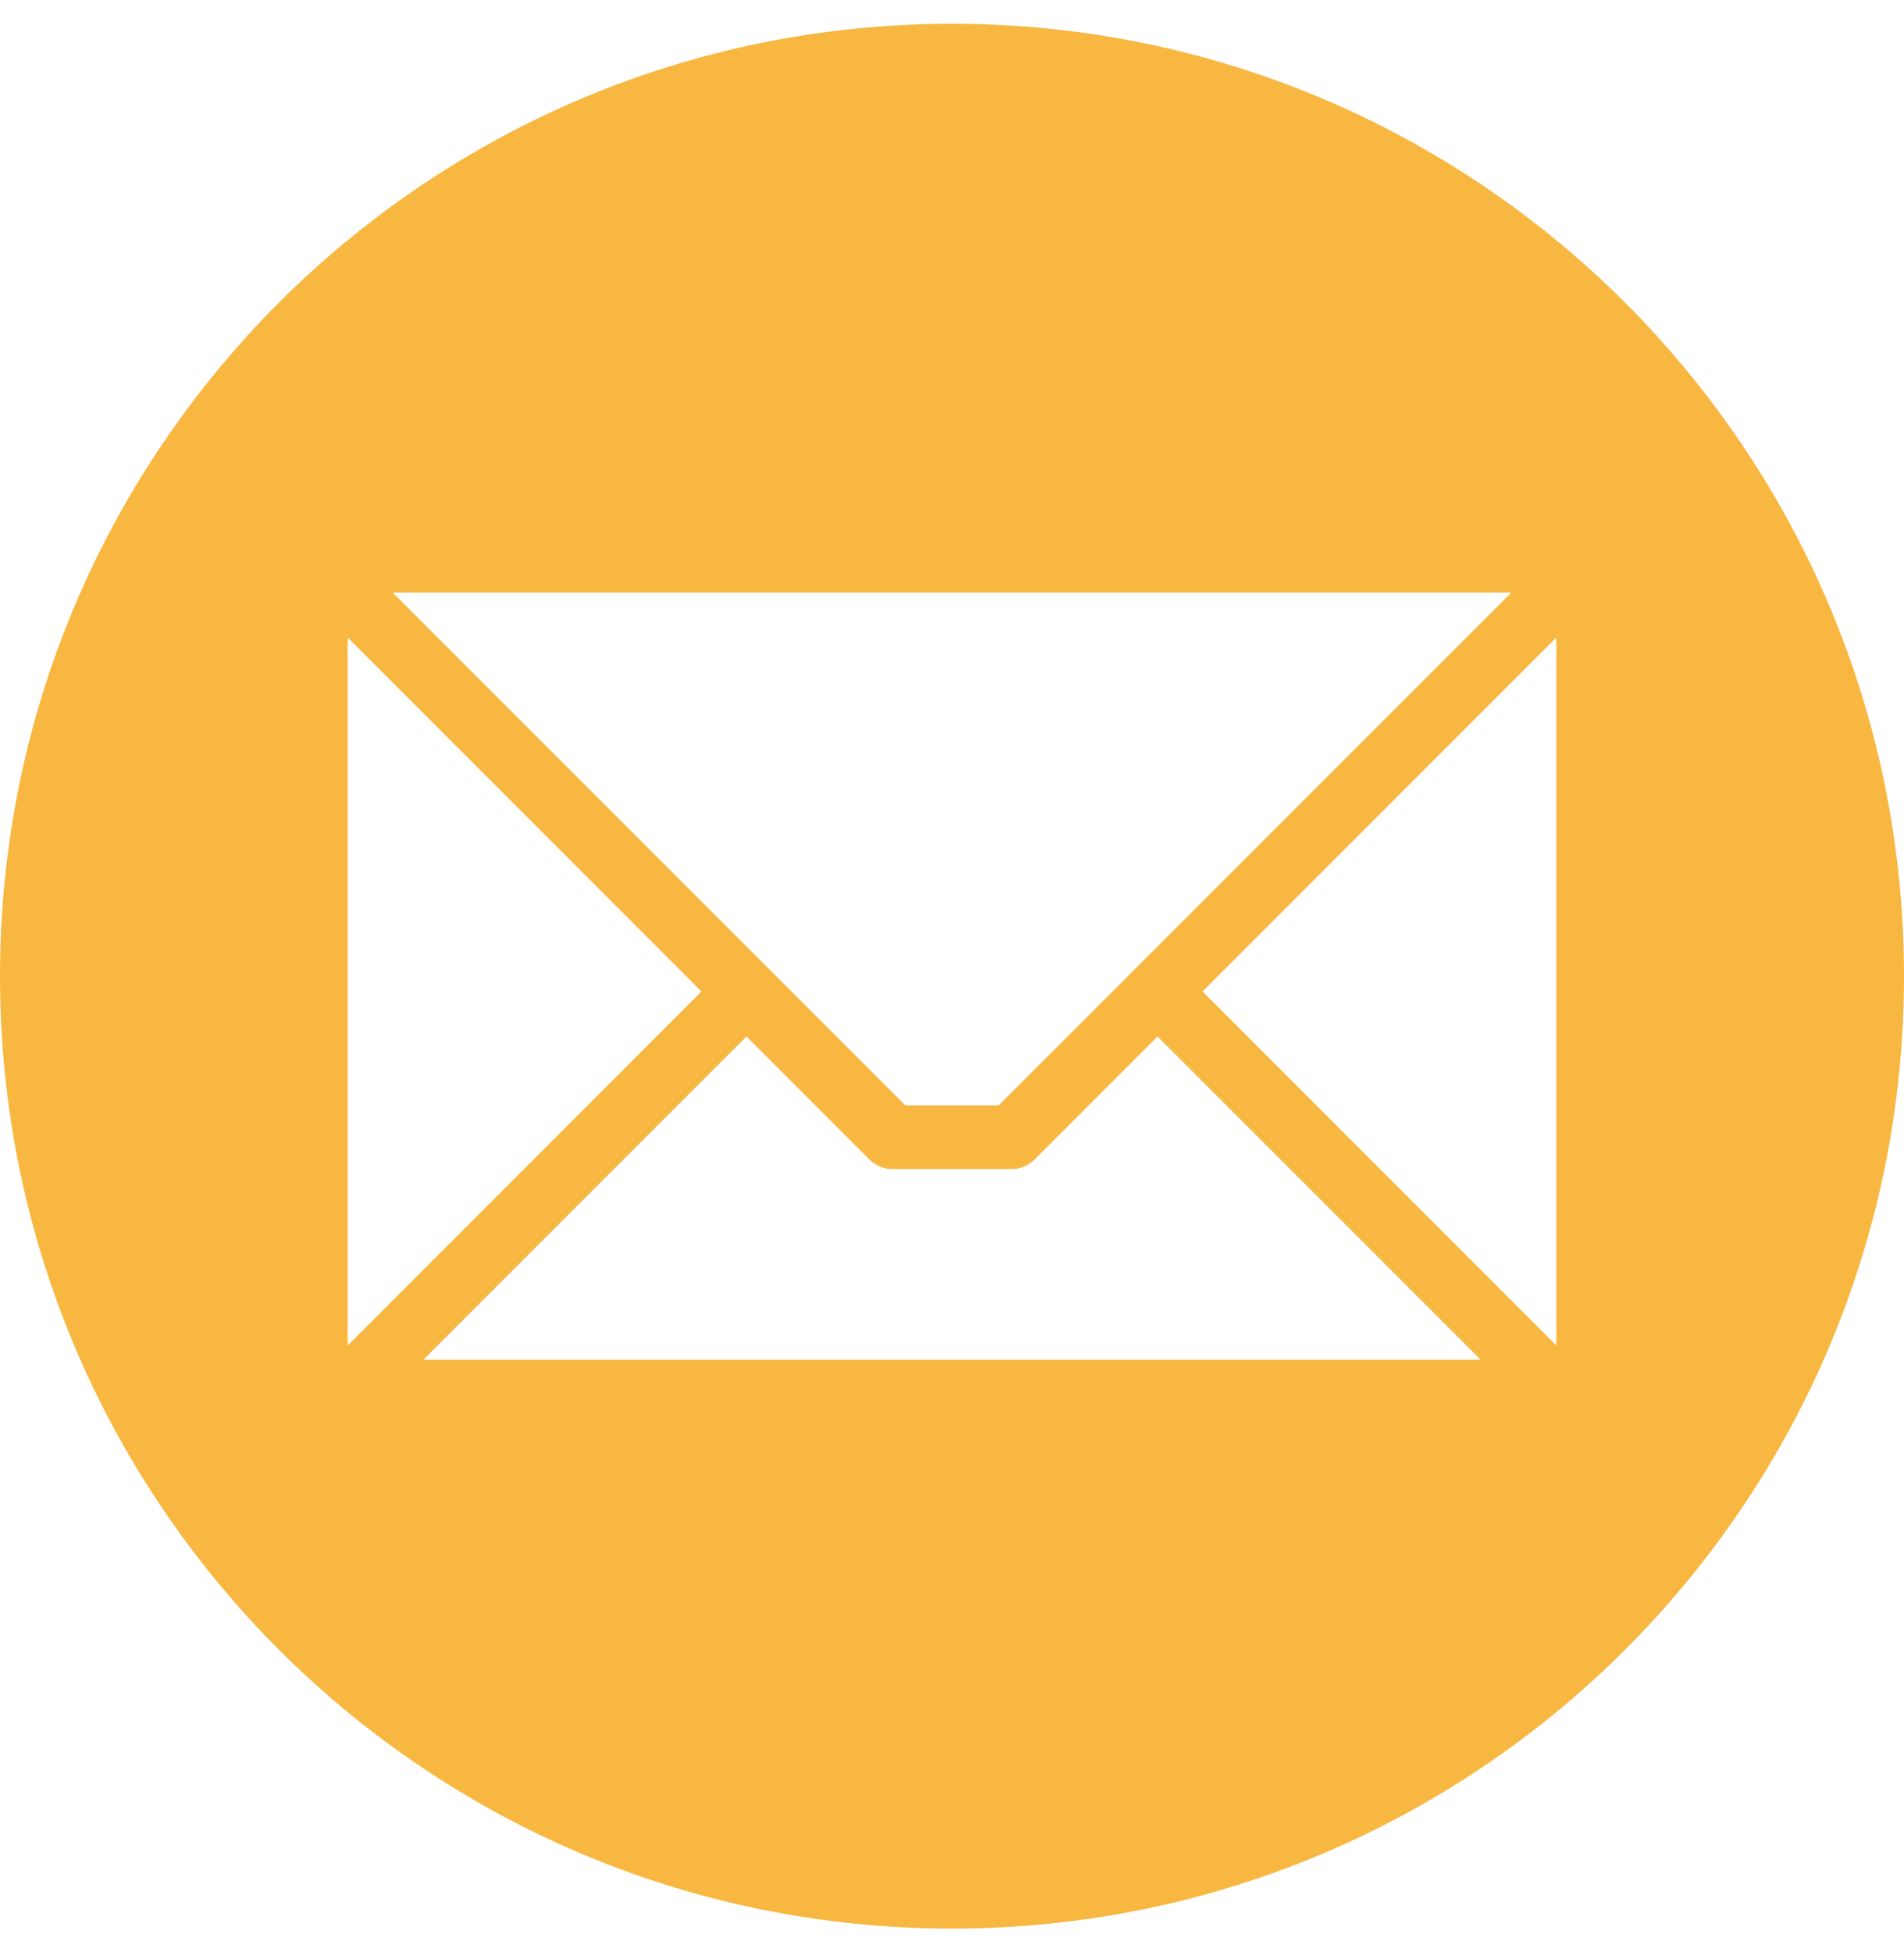 <svg width="40" height="41" viewBox="0 0 40 41" fill="none" xmlns="http://www.w3.org/2000/svg">
<path fill-rule="evenodd" clip-rule="evenodd" d="M20 0.5C31.046 0.5 40 9.454 40 20.5C40 31.546 31.046 40.5 20 40.5C8.954 40.5 0 31.546 0 20.5C0 9.454 8.954 0.5 20 0.5ZM32.695 28.253V13.389L25.263 20.821L32.695 28.253ZM8.893 28.556H31.108L24.318 21.766L21.73 24.354C21.605 24.479 21.435 24.549 21.258 24.549H18.742C18.654 24.549 18.568 24.532 18.486 24.498C18.405 24.465 18.332 24.416 18.27 24.354L15.682 21.766L8.892 28.556H8.893ZM7.305 13.388V28.254L14.737 20.821L7.305 13.388ZM31.75 12.444H8.25L19.019 23.213H20.981L31.75 12.444Z" fill="#F8B741"/>
</svg>
